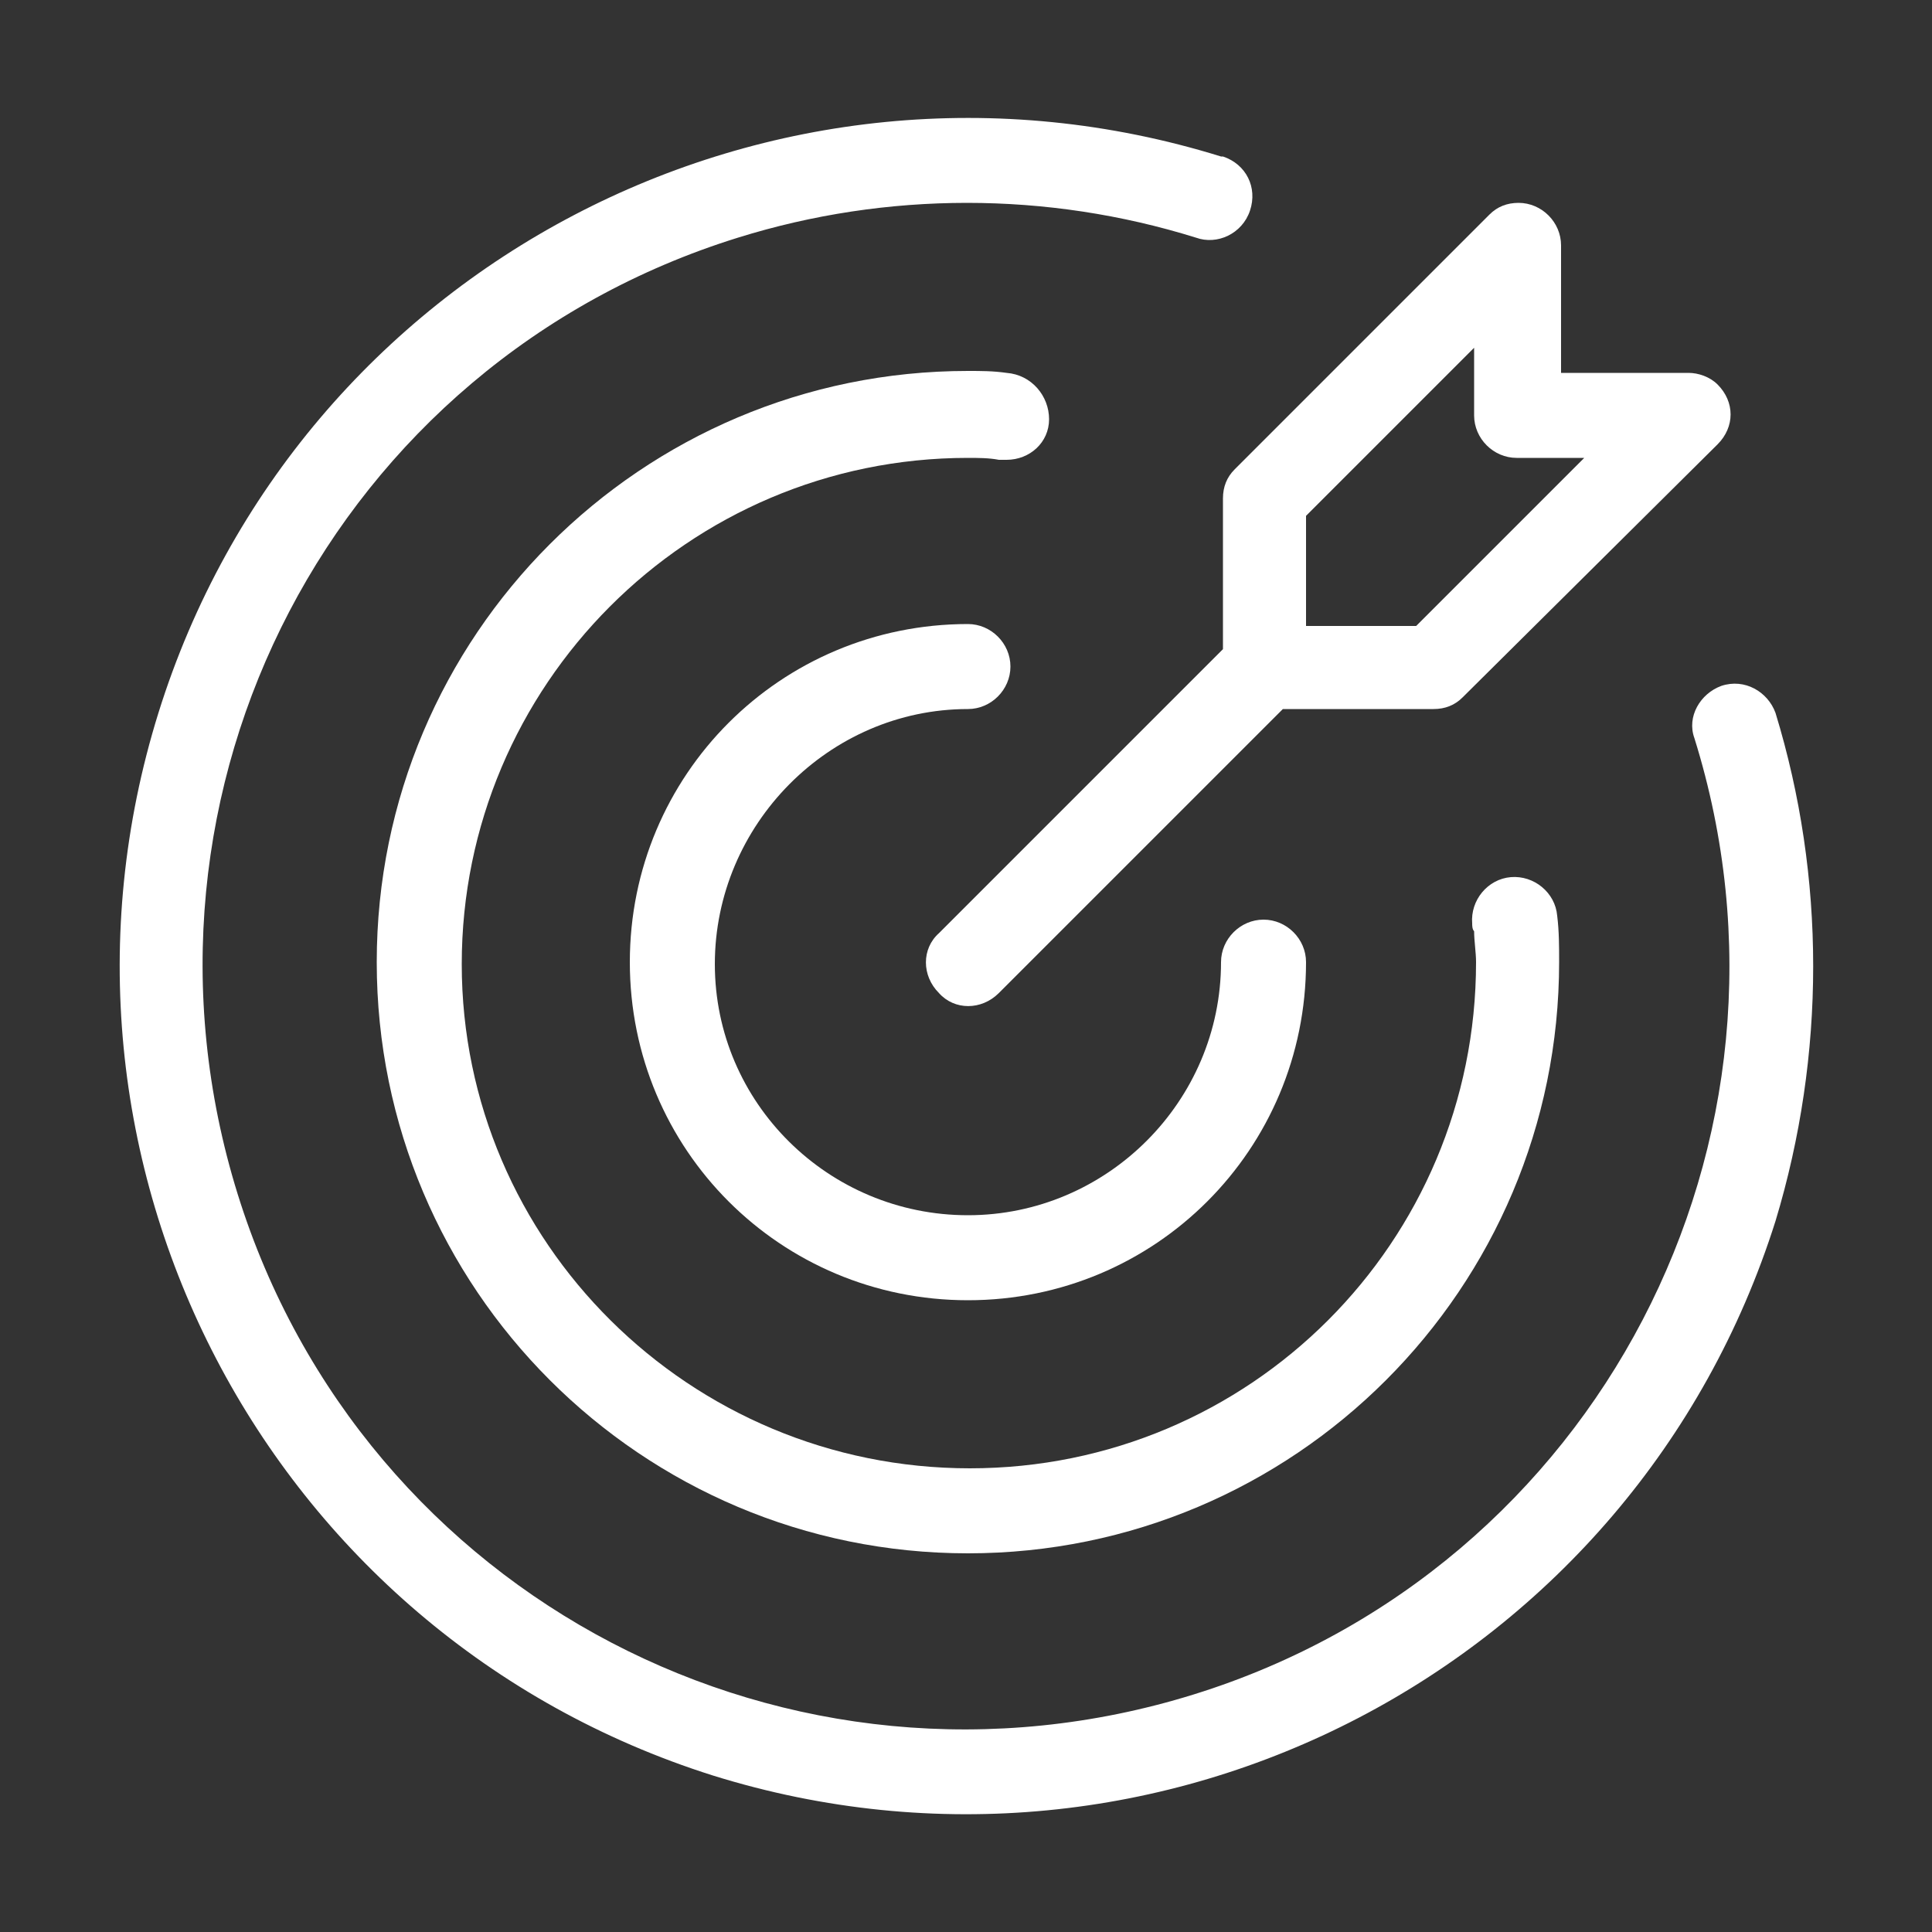<svg xmlns="http://www.w3.org/2000/svg" xmlns:xlink="http://www.w3.org/1999/xlink" version="1.1" id="Layer_1" x="0px" y="0px" viewBox="0 0 100 100" style="enable-background:new 0 0 100 100;" xml:space="preserve">
<rect x="0" y="0" width="100" height="100" fill="#333333" stroke="none"/>
<g>
	<g>
		<path d="M50.1,36.7c1.2,0,2.2-1,2.2-2.2c0-1.2-1-2.2-2.2-2.2c-9.7,0-17.5,7.8-17.5,17.5s7.8,17.5,17.5,17.5s17.5-7.8,17.5-17.5    c0-1.2-1-2.2-2.2-2.2s-2.2,1-2.2,2.2c0,7.2-5.9,13.1-13.1,13.1S37,57.1,37,49.9S42.9,36.7,50.1,36.7z" fill="#ffffff"/>
		<path d="M91.9,36.9c-0.4-1.1-1.6-1.8-2.8-1.4c-1.1,0.4-1.8,1.6-1.4,2.7c6.5,20.8-5,43-25.9,49.5s-43-5-49.5-25.9s5-43,25.9-49.5    c7.7-2.4,16-2.4,23.7,0c1.1,0.4,2.4-0.2,2.8-1.4s-0.2-2.4-1.4-2.8c0,0-0.1,0-0.1,0C40,0.9,15.4,13.8,8.2,36.9s5.6,47.7,28.7,55    c23.1,7.2,47.7-5.6,55-28.7C94.5,54.6,94.5,45.4,91.9,36.9z" fill="#ffffff"/>
		<path d="M54.3,21.7c0-1.2-0.9-2.3-2.2-2.4c-0.7-0.1-1.3-0.1-2-0.1c-16.9,0-30.6,13.7-30.6,30.6s13.7,30.6,30.6,30.6    s30.6-13.7,30.6-30.6c0-0.8,0-1.6-0.1-2.4c-0.1-1.2-1.2-2.1-2.4-2c-1.2,0.1-2.1,1.2-2,2.4c0,0.1,0,0.3,0.1,0.4    c0,0.5,0.1,1.1,0.1,1.6c0,14.5-11.7,26.2-26.2,26.2S23.9,64.3,23.9,49.9s11.7-26.2,26.2-26.2c0.5,0,1.1,0,1.6,0.1l0.4,0    C53.3,23.8,54.3,22.9,54.3,21.7C54.3,21.8,54.3,21.8,54.3,21.7z" fill="#ffffff"/>
		<path d="M63.3,25.8v7.8L48.6,48.3c-0.9,0.8-0.9,2.2,0,3.1c0.8,0.9,2.2,0.9,3.1,0c0,0,0,0,0,0l14.7-14.7h7.8c0.6,0,1.1-0.2,1.5-0.6    L88.9,23c0.9-0.9,0.9-2.2,0-3.1c-0.4-0.4-1-0.6-1.5-0.6h-6.6v-6.6c0-1.2-1-2.2-2.2-2.2c-0.6,0-1.1,0.2-1.5,0.6L63.9,24.3    C63.5,24.7,63.3,25.2,63.3,25.8z M67.6,26.7l8.7-8.7v3.5c0,1.2,1,2.2,2.2,2.2c0,0,0,0,0,0H82l-8.7,8.7h-5.7V26.7z" fill="#ffffff"/>
	</g>
</g>
</svg>